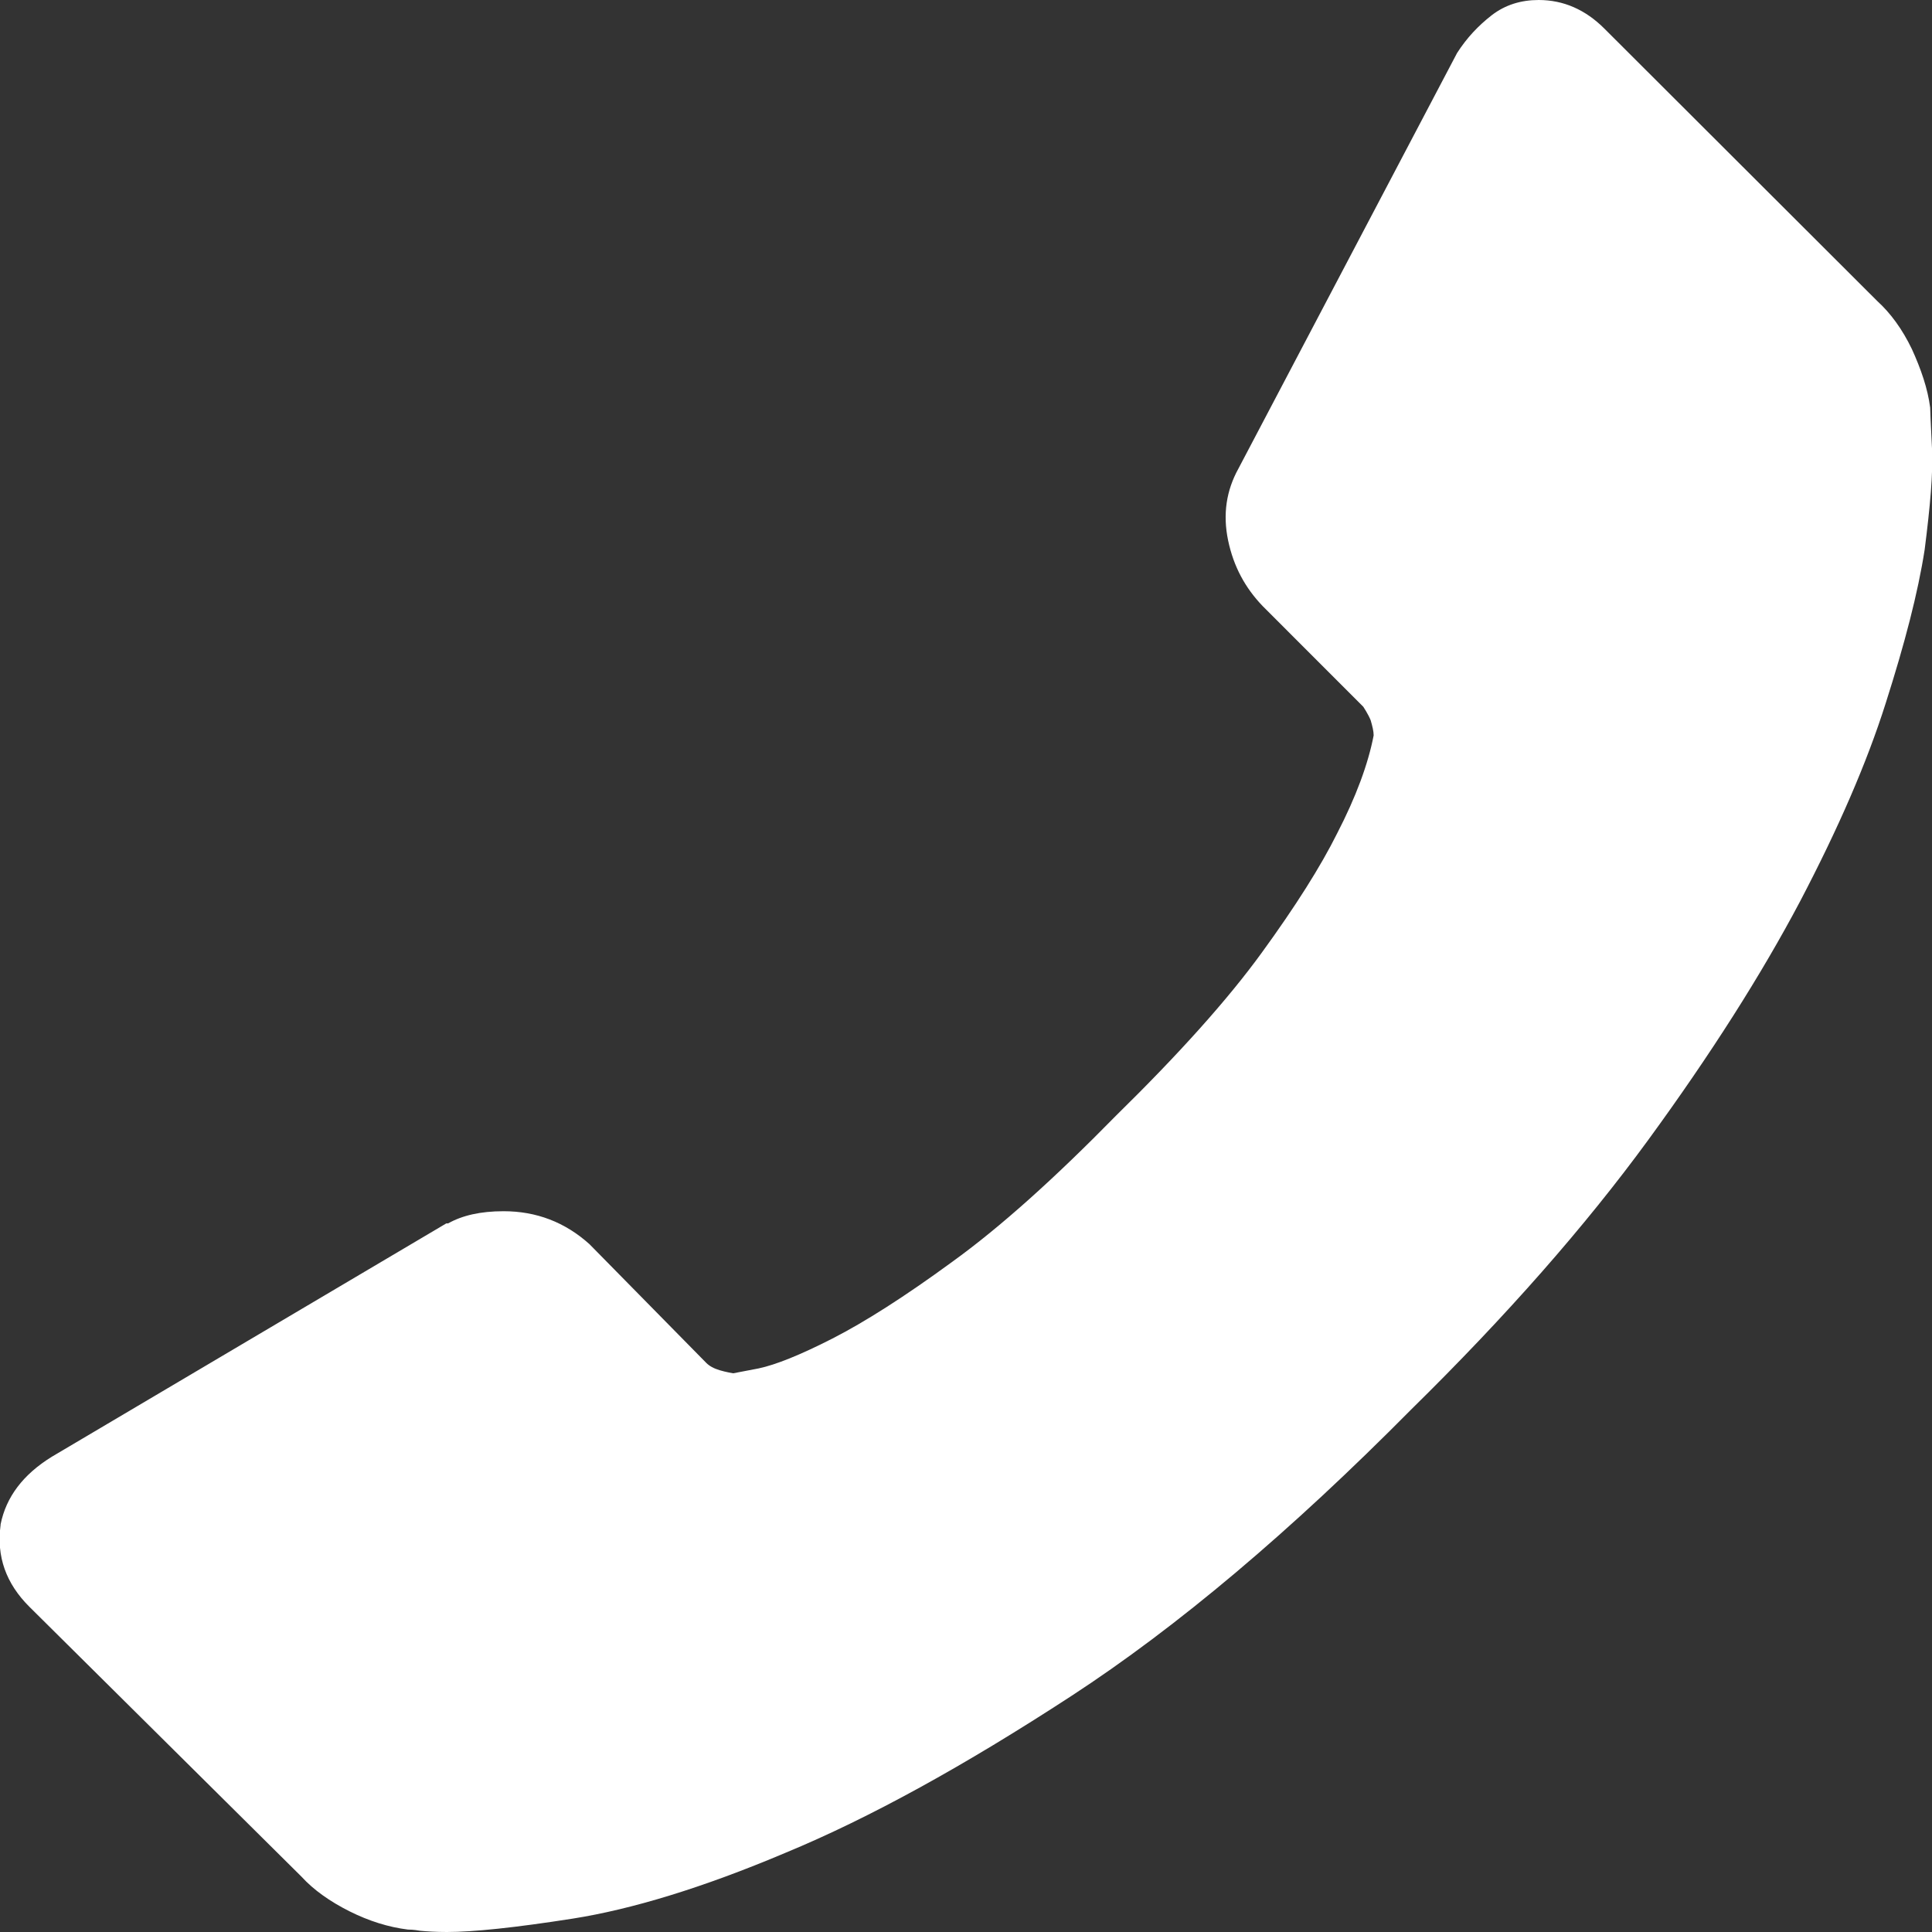 <svg width="39" height="39" viewBox="0 0 39 39" fill="none" xmlns="http://www.w3.org/2000/svg">
<rect x="0" y="0" width="39" height="39" fill="#333333" stroke="none"/>
<g clip-path="url(#clip0_565_10393)">
<path d="M0.012 30.784C-0.074 31.424 0.123 31.965 0.59 32.432L6.084 37.881C6.33 38.151 6.662 38.385 7.055 38.582C7.448 38.779 7.842 38.902 8.235 38.951C8.26 38.951 8.346 38.951 8.481 38.975C8.616 38.988 8.8 39 9.022 39C9.55 39 10.386 38.914 11.566 38.729C12.734 38.545 14.172 38.114 15.856 37.401C17.552 36.7 19.469 35.642 21.62 34.24C23.771 32.838 26.057 30.907 28.479 28.46C30.408 26.566 32.006 24.745 33.272 23.011C34.538 21.277 35.559 19.666 36.333 18.203C37.107 16.727 37.685 15.398 38.066 14.193C38.447 13 38.717 11.967 38.852 11.094C38.963 10.22 39.025 9.544 39 9.052C38.975 8.56 38.963 8.277 38.963 8.228C38.914 7.847 38.779 7.453 38.594 7.047C38.398 6.641 38.164 6.322 37.894 6.076L32.387 0.578C32.006 0.197 31.564 0 31.06 0C30.703 0 30.384 0.098 30.113 0.307C29.843 0.517 29.61 0.763 29.413 1.07L25 9.458C24.755 9.901 24.681 10.38 24.791 10.909C24.902 11.438 25.136 11.868 25.492 12.238L27.52 14.267C27.52 14.267 27.618 14.414 27.668 14.537C27.704 14.66 27.729 14.759 27.729 14.845C27.618 15.423 27.372 16.087 26.991 16.825C26.66 17.489 26.156 18.289 25.467 19.236C24.779 20.183 23.796 21.277 22.53 22.519C21.288 23.786 20.194 24.77 19.223 25.471C18.265 26.172 17.453 26.689 16.802 27.021C16.151 27.353 15.659 27.55 15.315 27.623L14.799 27.722C14.799 27.722 14.651 27.697 14.528 27.66C14.405 27.623 14.319 27.574 14.258 27.513L11.898 25.114C11.406 24.672 10.829 24.45 10.165 24.45C9.698 24.45 9.329 24.536 9.046 24.696H9.009L1.045 29.407C0.467 29.764 0.123 30.218 0.012 30.772V30.784Z" fill="white"/>
</g>
<defs>
<clipPath id="clip0_565_10393">
<rect width="39" height="39" fill="white" transform="matrix(-1 0 0 1 39 0)"/>
</clipPath>
</defs>
</svg>
